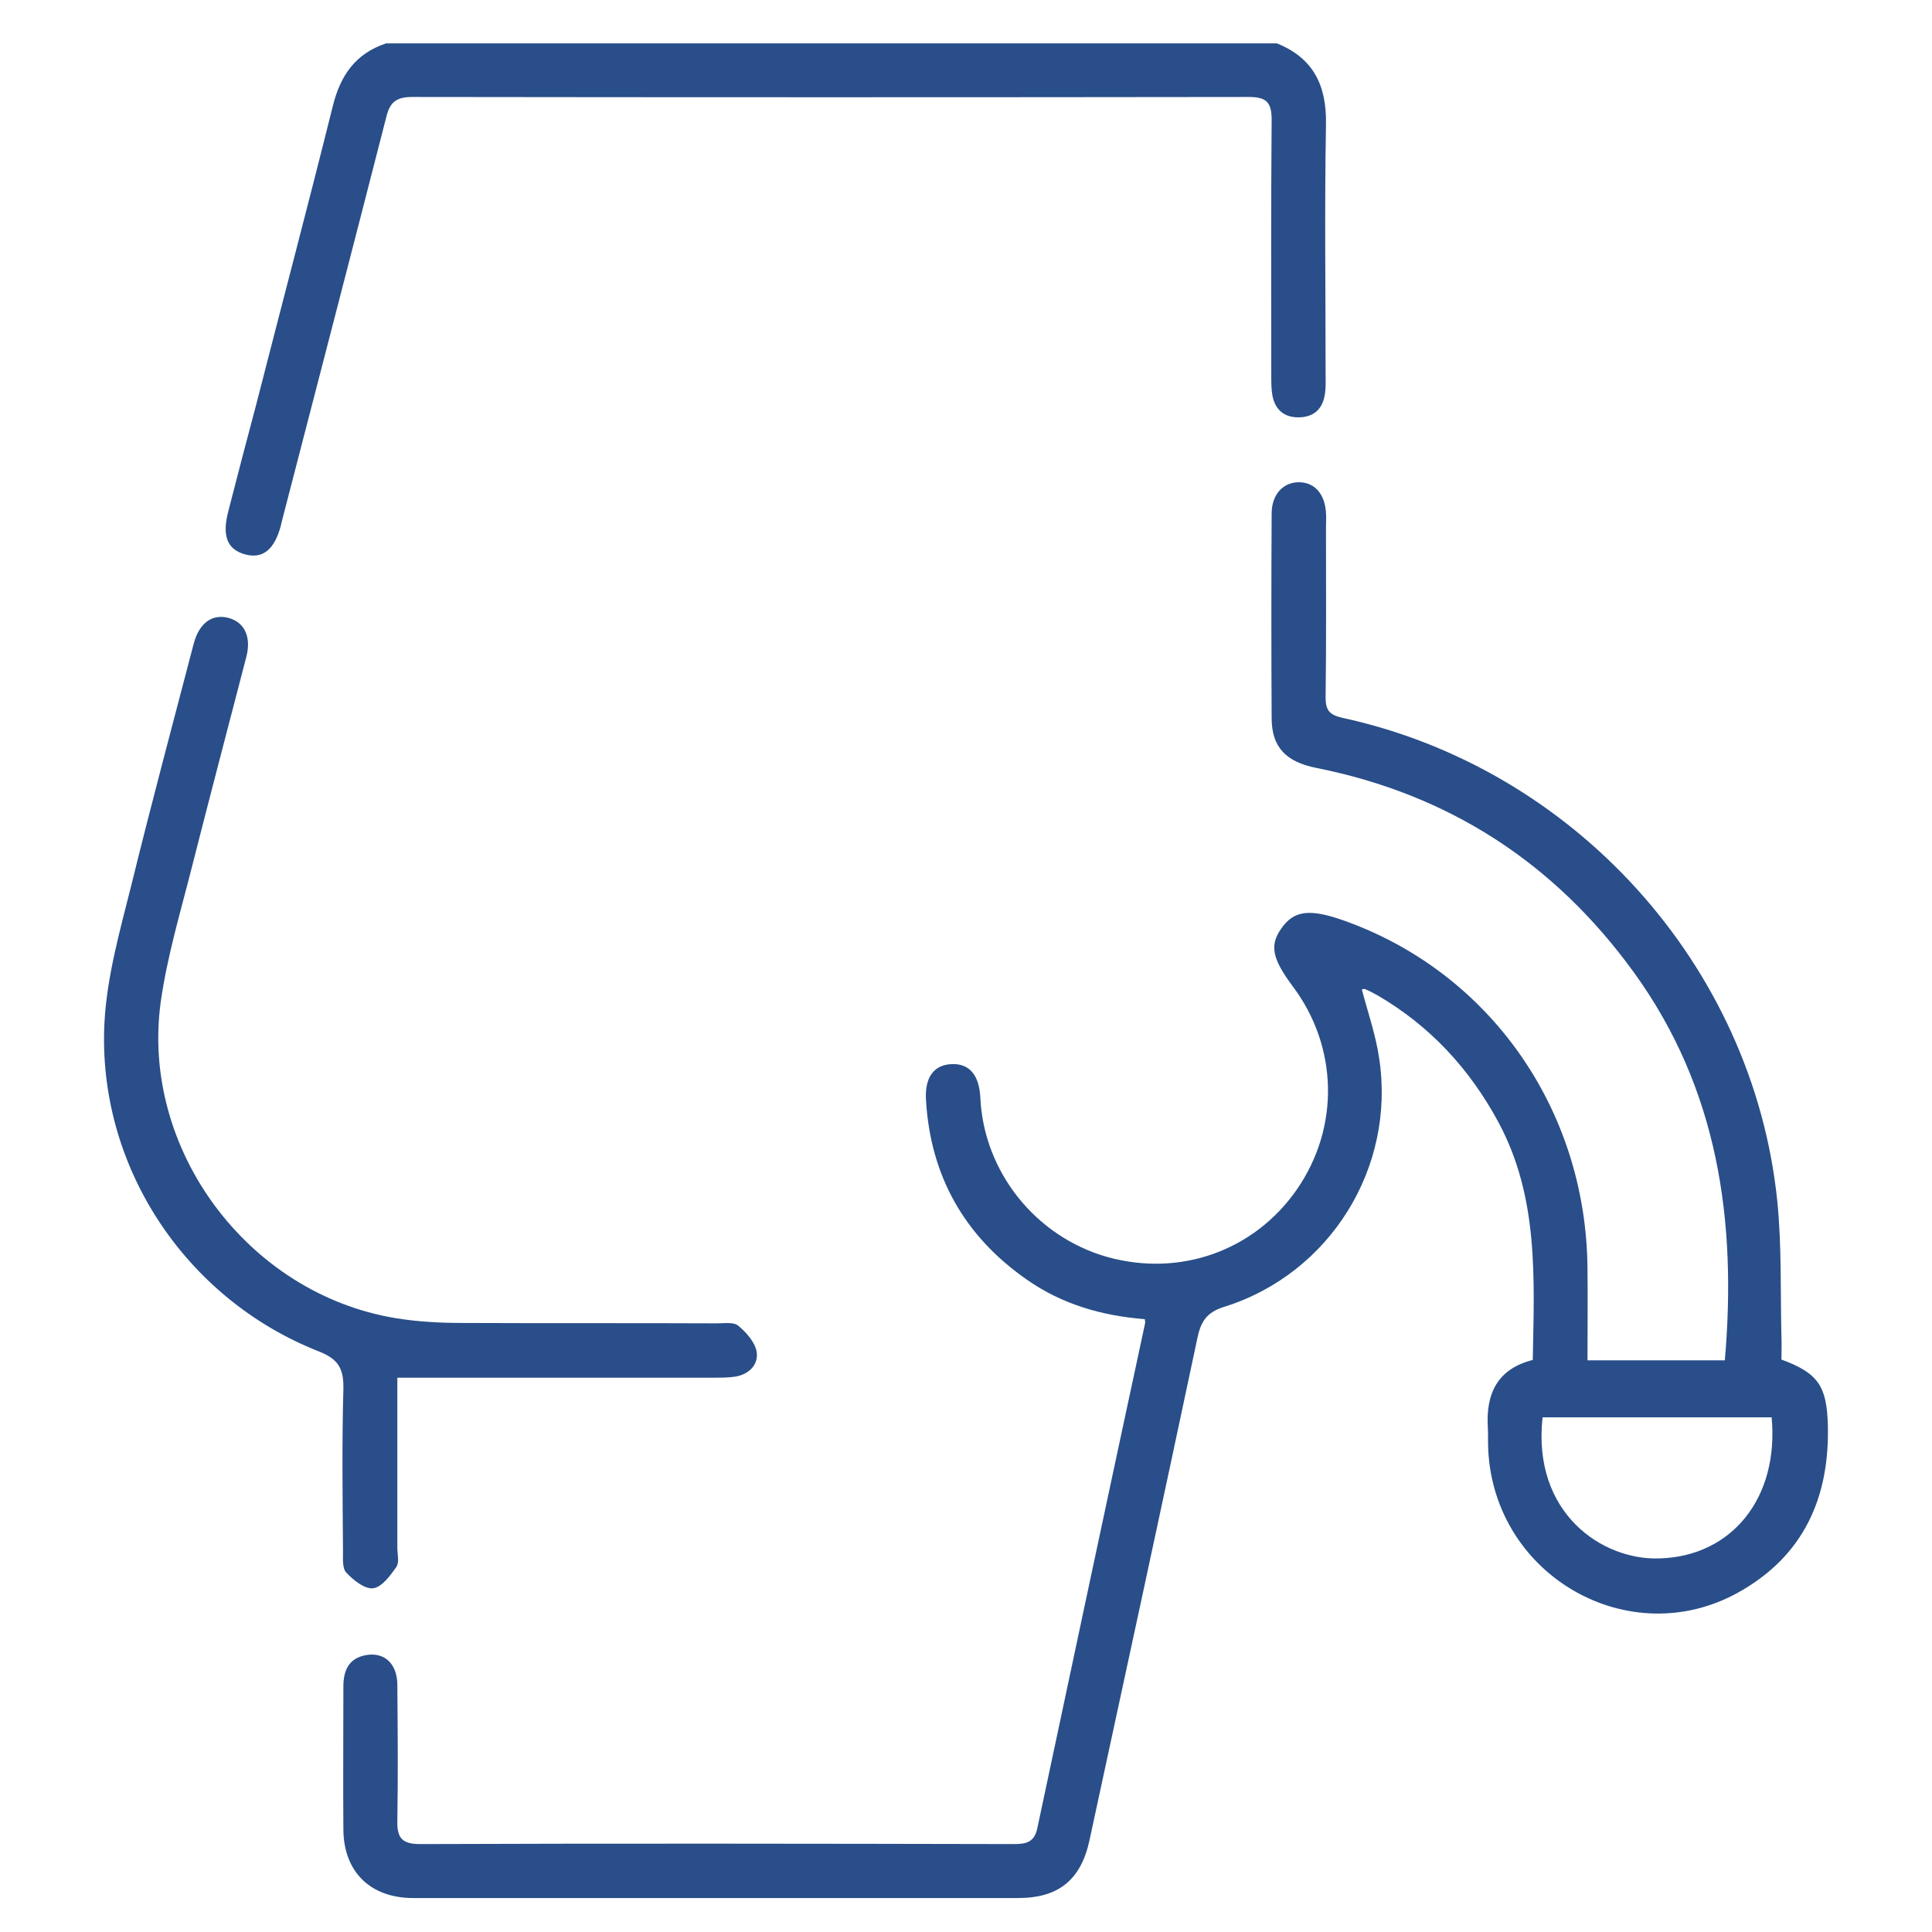 <svg xmlns="http://www.w3.org/2000/svg" xmlns:xlink="http://www.w3.org/1999/xlink" id="Capa_1" x="0px" y="0px" viewBox="0 0 512 512" style="enable-background:new 0 0 512 512;" xml:space="preserve"><style type="text/css">	.st0{fill:#294E89;}</style><g>	<path class="st0" d="M338.4,11.5c9.7,3.9,13.2,11.2,13,21.5c-0.4,22.1-0.1,44.1-0.1,66.2c0,1.8,0.1,3.5-0.2,5.3  c-0.6,3.9-2.9,6-6.8,6.1c-3.9,0.1-6.4-2-7.1-5.8c-0.3-1.7-0.3-3.5-0.3-5.3c0-22.6-0.1-45.1,0.1-67.7c0-4.5-1.2-6.1-6-6.1  c-73.9,0.1-147.8,0.1-221.7,0c-4.1,0-5.9,1.2-6.9,5.2c-9.2,35.9-18.5,71.7-27.8,107.6c-0.1,0.3-0.1,0.6-0.2,0.9  c-1.7,6.3-4.8,8.8-9.5,7.5c-4.7-1.3-6.1-4.9-4.4-11.4c2.4-9.4,4.9-18.9,7.4-28.3C74.6,81,81.6,54.6,88.2,28.1  c2-8.1,6-13.9,14.1-16.6C181,11.5,259.7,11.5,338.4,11.5z"></path>	<path class="st0" d="M303.4,349.6c-11.3-0.9-21.9-3.9-31.3-10.5c-16.5-11.5-25.5-27.4-26.7-47.5c-0.4-6.1,2.1-9.4,6.8-9.6  c4.7-0.2,7.3,2.9,7.6,8.9c0.9,19.6,14.6,36.8,33.6,42.2c19.3,5.4,39-1.6,50.3-17.9c11.4-16.5,10.9-37.8-1.1-53.8  c-5.5-7.4-6.2-10.9-3-15.4c3.3-4.7,7.4-5.2,16.1-2.2c38.9,13.6,64.6,50,65,92.2c0.1,8.1,0,16.2,0,24.5c12.6,0,24.5,0,36.4,0  c3.2-37.1-1.8-72-24.1-102.8c-21-29-49-47.2-84.2-54.2c-8-1.6-11.8-5.5-11.8-13.2c-0.1-18.1-0.1-36.2,0-54.2c0-5.1,3.1-8.4,7.4-8.3  c4.1,0.1,6.7,3.2,7,8.1c0.1,1.3,0,2.6,0,3.8c0,15,0.1,30.1-0.1,45.1c0,3.3,0.9,4.6,4.3,5.4c61.6,13.3,109,65.7,115.4,128.1  c1.2,11.9,0.8,23.9,1.1,35.9c0.1,2.1,0,4.1,0,6.1c9.8,3.6,12,7.1,12.3,17.3c0.5,19.4-6.5,34.8-23.7,44.4  c-28.9,16.1-64.6-4.3-66.3-37.7c-0.1-1.9,0-3.8-0.1-5.8c-0.6-9,2.4-15.7,11.9-18.1c0.4-21.7,1.6-43.1-9.1-63  c-7.6-14.1-18.1-25.5-32-33.6c-1.1-0.6-2.2-1.2-3.4-1.7c-0.2-0.1-0.6,0.1-0.8,0.1c1.6,6.1,3.7,12.1,4.6,18.3  c4.4,28.9-13,57-41,65.8c-4.9,1.5-6.3,4.1-7.2,8.4c-9.4,44.4-19,88.7-28.6,133.1c-2.3,10.5-8.3,15.2-18.9,15.2  c-53.4,0-106.9,0-160.3,0c-11.3,0-18.4-6.9-18.5-18.1c-0.1-12.6,0-25.3,0-37.9c0-4.3,1.4-7.6,6.1-8.4c4.9-0.8,8.2,2.4,8.2,8  c0.1,12,0.2,24,0,36c-0.1,4.5,1.3,6.1,6,6.1c52.5-0.2,104.9-0.1,157.4,0c3.3,0,5.4-0.5,6.2-4.2c9.5-44.7,19-89.4,28.6-134  C303.5,350.2,303.4,350.1,303.4,349.6z M469.5,375.6c-20.4,0-40.6,0-60.7,0c-2.8,25.4,15.8,37.9,30.9,37.4  C458.9,412.5,471.5,397,469.5,375.6z"></path>	<path class="st0" d="M105.3,365.1c0,15,0,30,0,45c0,1.8,0.6,4-0.3,5.2c-1.6,2.3-3.8,5.3-6.1,5.6c-2.2,0.3-5.2-2.1-7.1-4.1  c-1.1-1.1-0.9-3.6-0.9-5.5c-0.1-14.4-0.3-28.8,0.1-43.2c0.1-5.3-1.2-7.9-6.6-10c-35.5-14-58.8-49.4-56.7-87.4  c0.7-12.3,4.2-24.5,7.2-36.5c5.2-21.2,10.9-42.4,16.4-63.5c1.4-5.3,4.5-7.8,8.6-7.1c4.7,0.9,6.8,4.9,5.4,10.4  c-4.8,18.5-9.7,37.1-14.4,55.6c-3,11.9-6.6,23.8-8.3,35.9c-5.4,39.1,23.1,77.3,62.1,83.8c6,1,12.1,1.3,18.1,1.3  c22.4,0.1,44.8,0,67.2,0.1c1.9,0,4.4-0.4,5.6,0.6c2.1,1.7,4.4,4.3,4.9,6.8c0.6,3.4-1.8,6-5.5,6.7c-1.9,0.3-3.8,0.3-5.7,0.3  C161.5,365.1,133.7,365.1,105.3,365.1z"></path></g></svg>